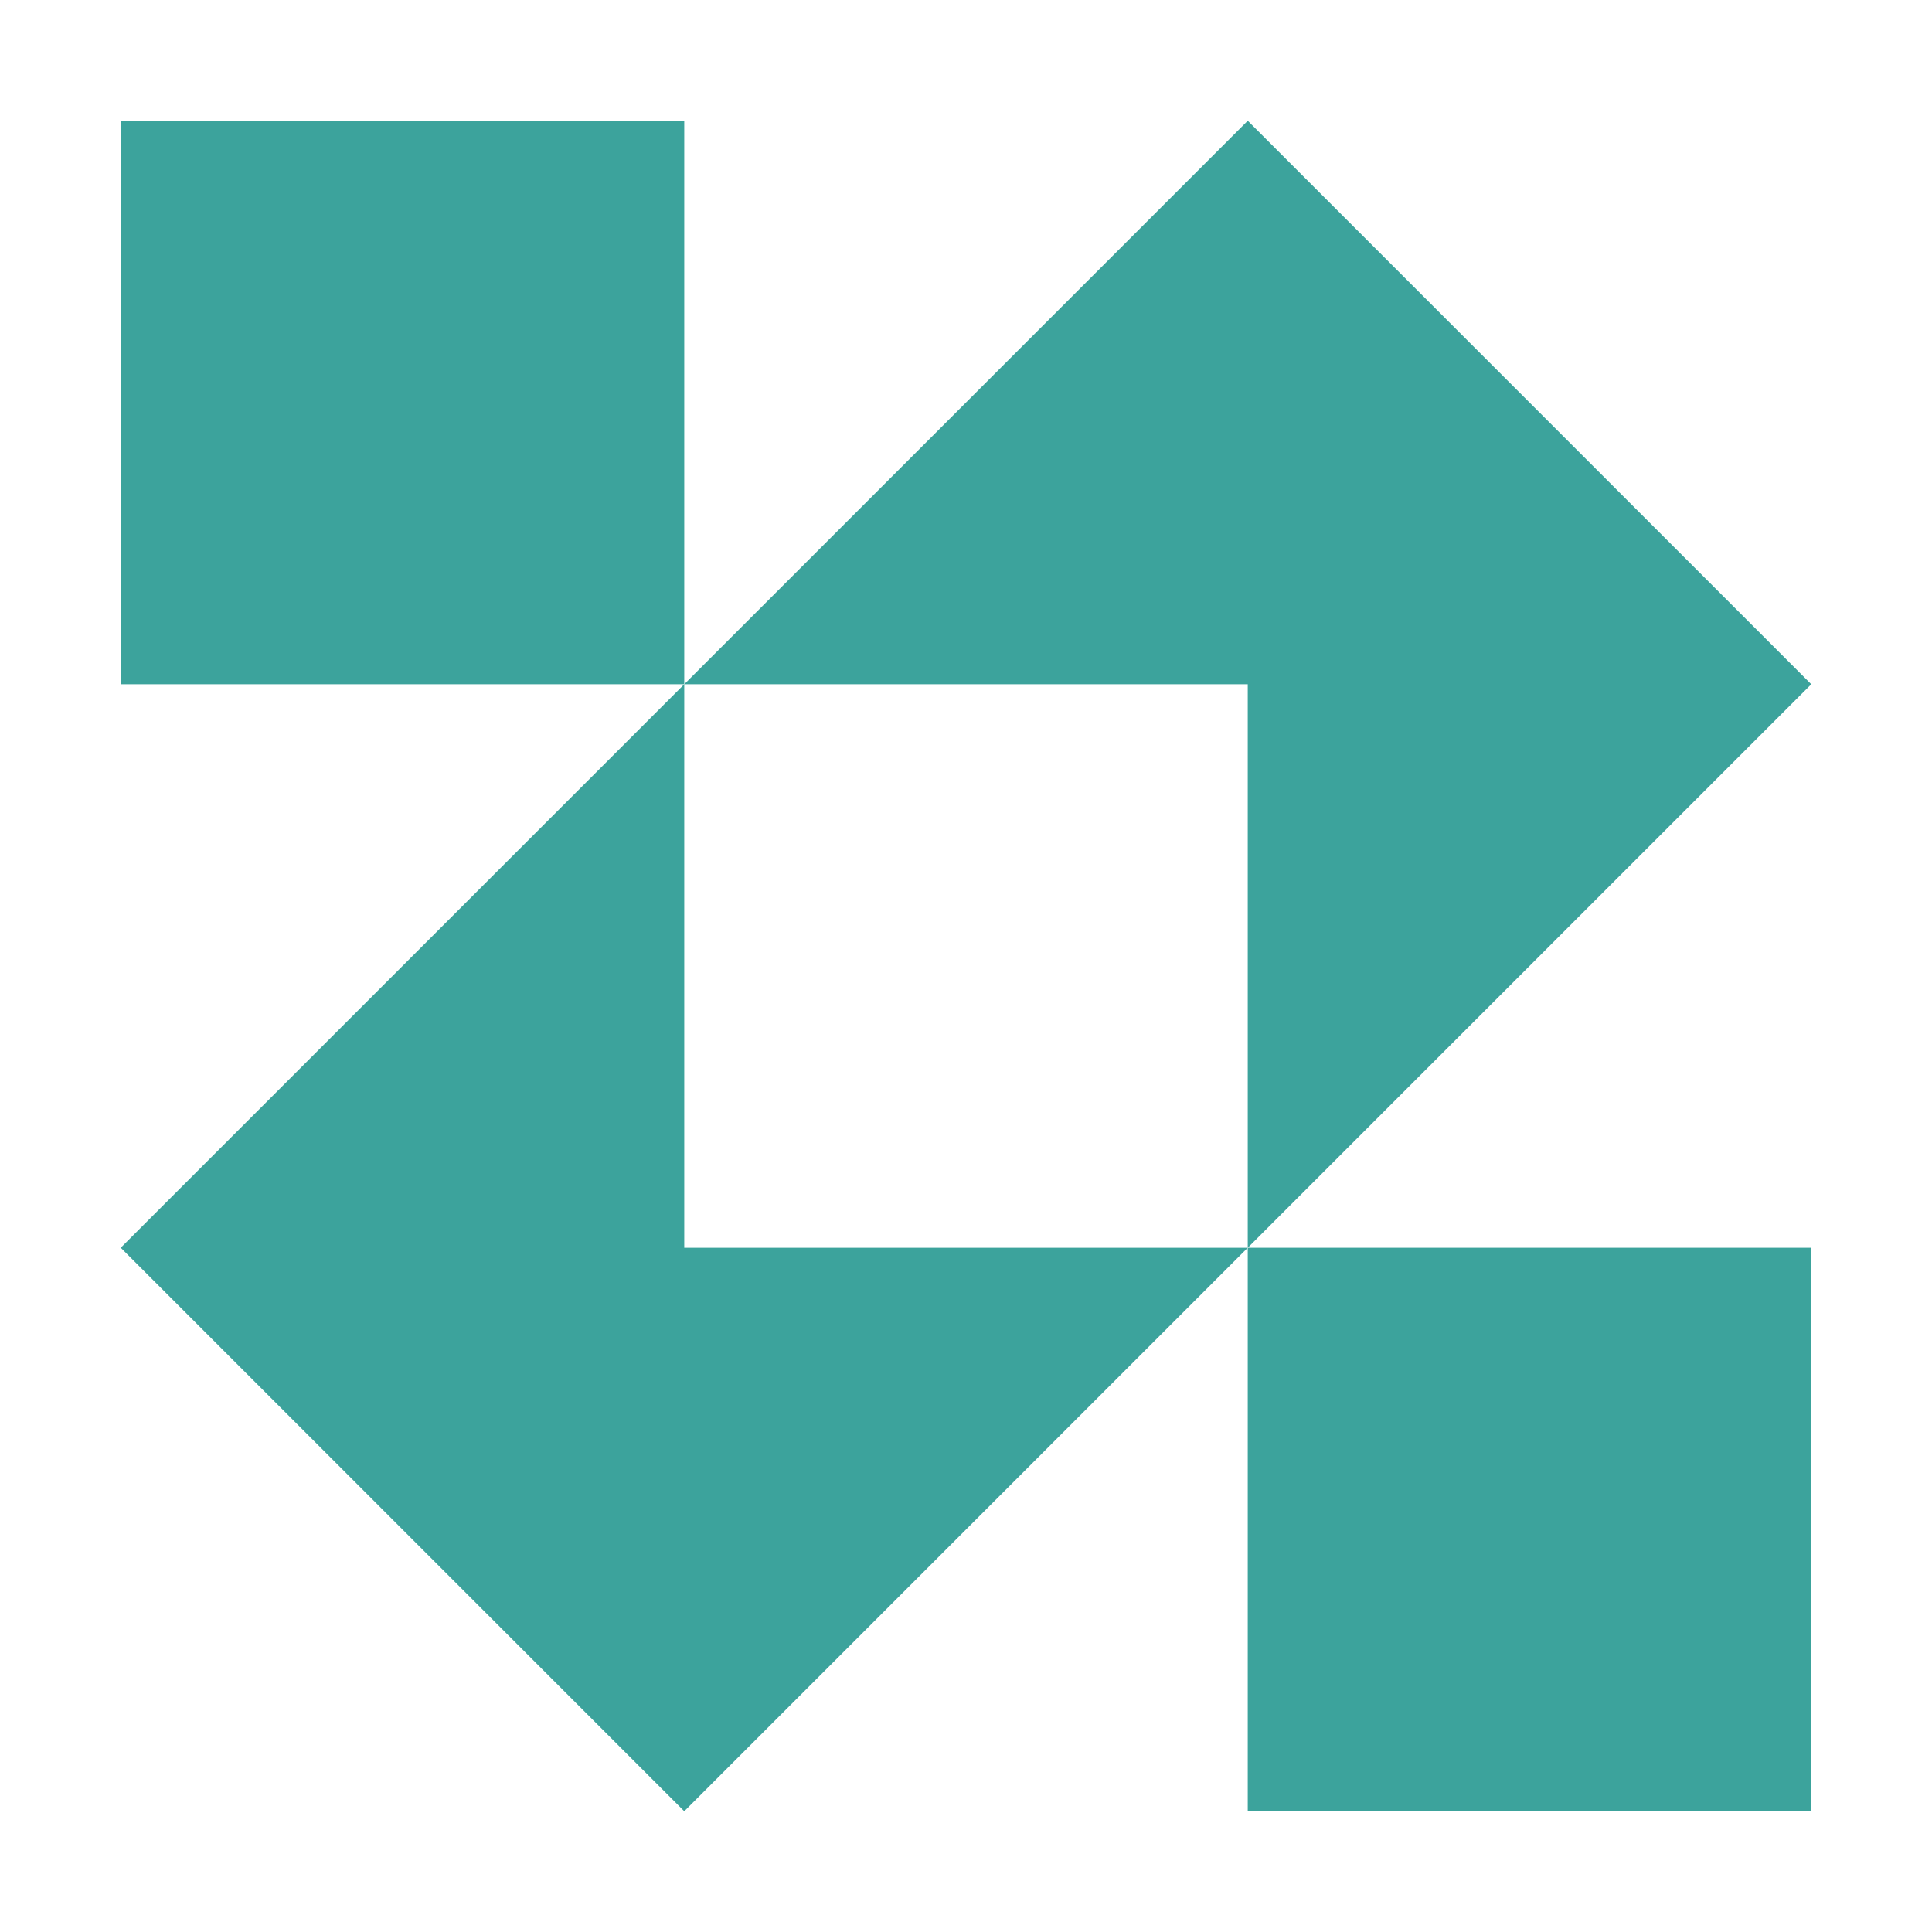 <svg width="24" height="24" viewBox="0 0 24 24" fill="none" xmlns="http://www.w3.org/2000/svg">
    <path fill-rule="evenodd" clip-rule="evenodd" d="M15.5 15.5L22.5 8.5L15.5 1.5L8.5 8.5L8.5 1.5H1.5V8.5L8.5 8.5L1.5 15.5L8.5 22.5L15.5 15.5ZM15.5 15.5H8.5V8.5H15.5V15.5Z" fill="#3CA39C"/>
    <path d="M15.5 15.5H22.5V22.5H15.5V15.5Z" fill="#3CA39C"/>
</svg>
